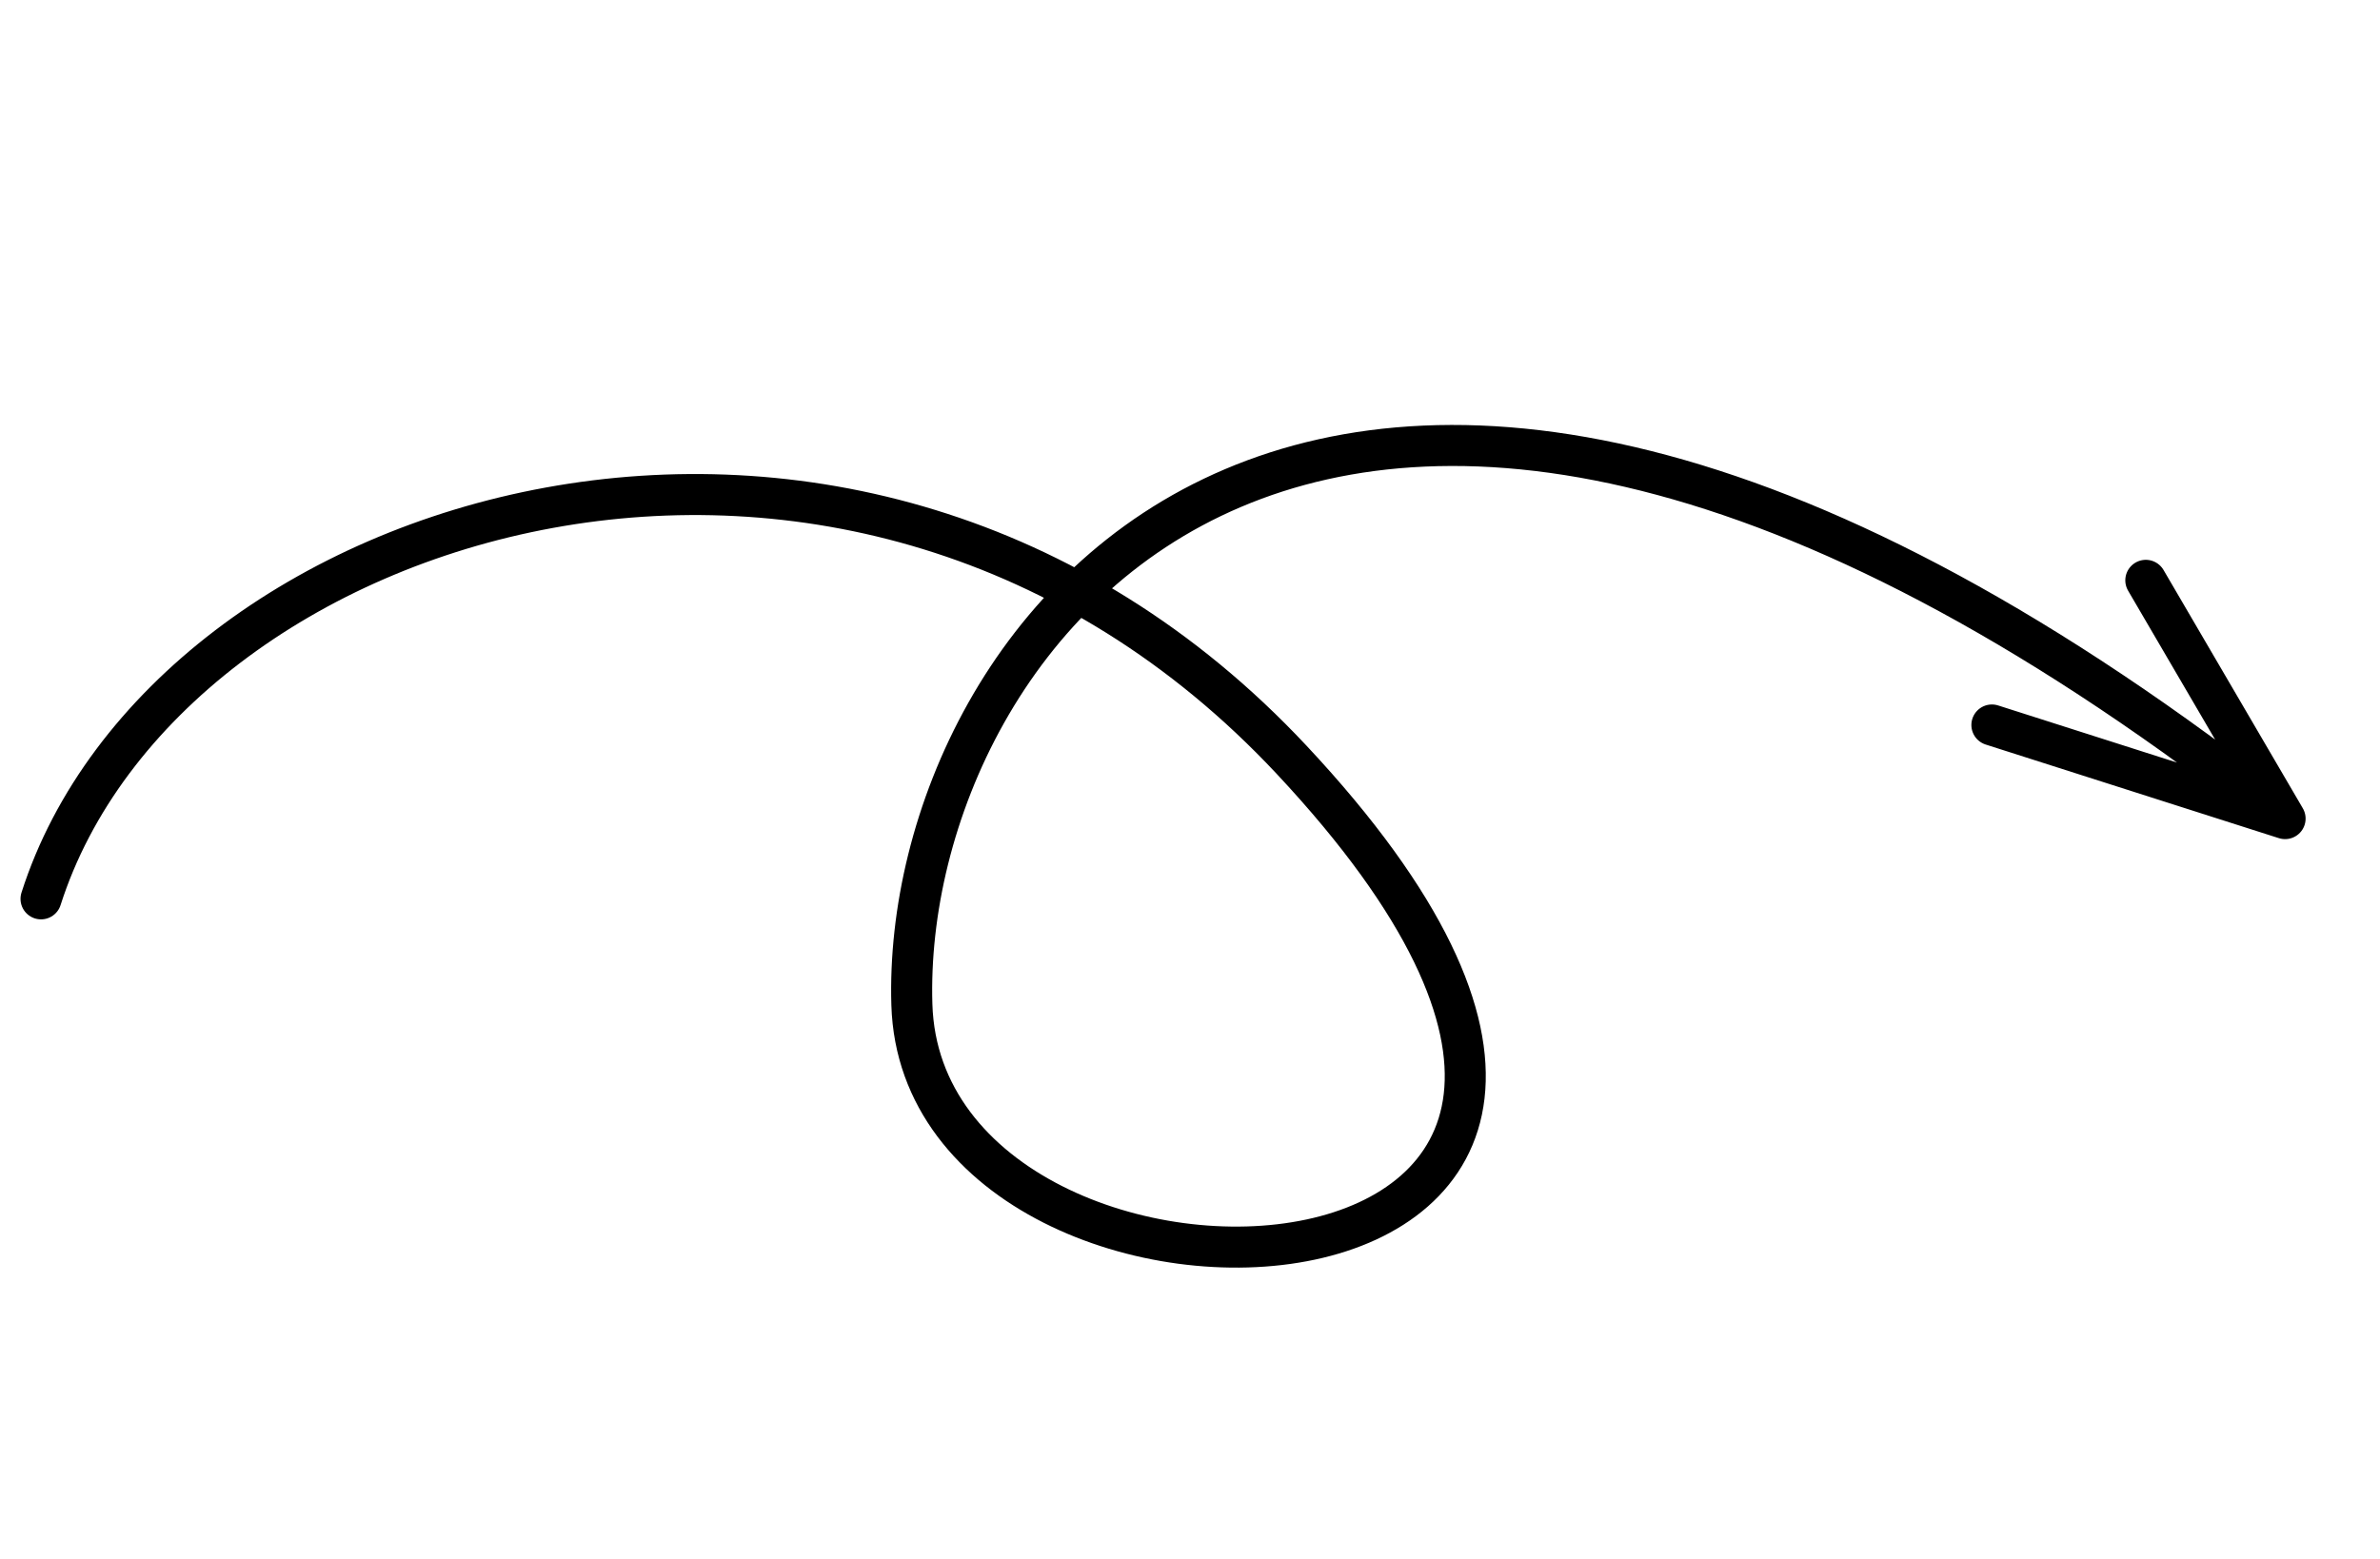 <?xml version="1.0" encoding="UTF-8"?> <svg xmlns="http://www.w3.org/2000/svg" width="58" height="38" viewBox="0 0 58 38" fill="none"><path d="M1 21.91C4.042 12.384 20.832 7.143 31.476 18.52C44.78 32.741 22.494 33.497 22.222 24.488C21.95 15.478 32.208 1.433 55.687 19.954M55.687 19.954L48.542 17.672M55.687 19.954L52.293 14.146" stroke="black" stroke-linecap="round"></path></svg> 